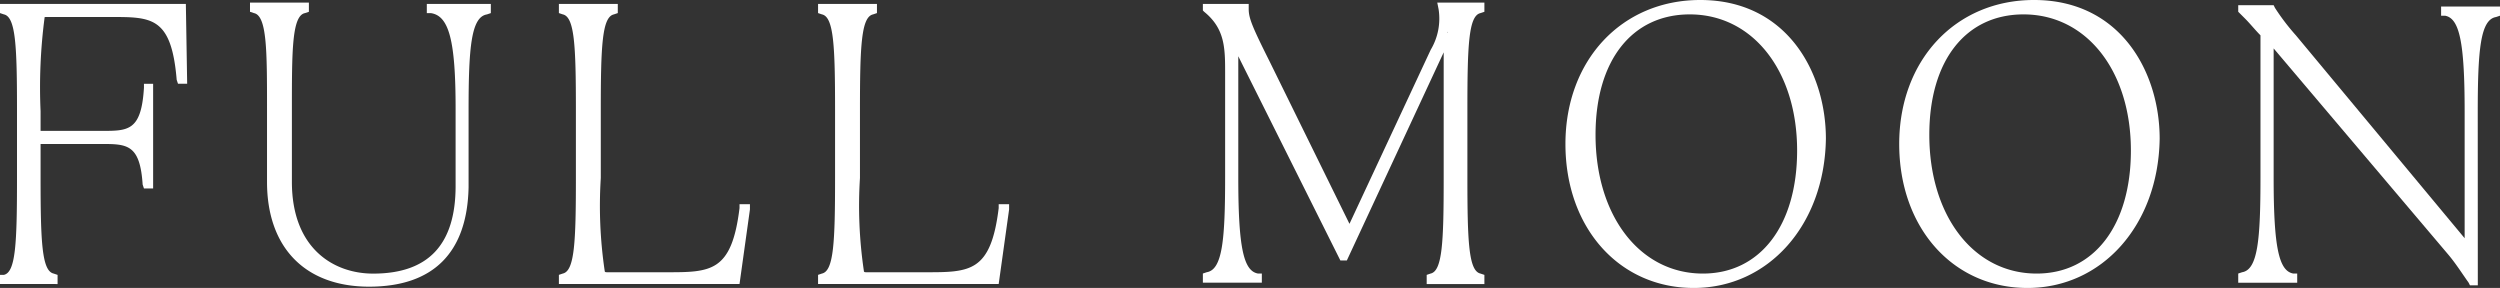 <svg xmlns="http://www.w3.org/2000/svg" width="120" height="13.822" viewBox="0 0 120 13.822">
  <rect x="0" y="0" width="120" height="13.822" fill="#333333" stroke="none"/>
  <g id="FULL_MOON" data-name="FULL MOON" transform="translate(-2.7 -11.4)">
    <g id="グループ_608" data-name="グループ 608" transform="translate(2.951 11.651)">
      <path id="パス_2151" data-name="パス 2151" d="M11.582,15.43c-.251-3.267-1.382-3.267-3.33-3.267H5.11c-.188,0-.314.063-.314.251a21.654,21.654,0,0,0-.188,4.524v1.194h3.2c1.319,0,2.073,0,2.262-2.262h0v4.586h0c-.188-2.2-.942-2.2-2.262-2.2h-3.2V20.2c0,3.33.063,4.649.817,4.838H3.1c.754-.188.817-1.508.817-4.838V16.938c0-3.33-.063-4.649-.817-4.838h8.419l.063,3.33Z" transform="translate(-3.1 -11.912)" fill="#fff"/>
      <path id="パス_2152" data-name="パス 2152" d="M32,16.938c0-3.33-.314-4.712-1.382-4.838h2.576c-.942.126-1.068,1.508-1.068,4.838v3.707c0,2.639-1.131,4.586-4.461,4.586-2.639,0-4.649-1.445-4.649-4.775V16.938c0-3.33-.063-4.712-.817-4.838h2.325c-.754.126-.817,1.508-.817,4.838v3.518c0,3.33,2.073,4.649,4.147,4.649,2.325,0,4.209-1.131,4.209-4.4v-3.77Z" transform="translate(-10.2 -11.912)" fill="#fff"/>
      <path id="パス_2153" data-name="パス 2153" d="M45.8,25.042c.754-.188.817-1.508.817-4.838V16.938c0-3.33-.063-4.649-.817-4.838h2.325c-.754.188-.817,1.508-.817,4.838V20.2a21.653,21.653,0,0,0,.188,4.524.321.321,0,0,0,.314.251h2.827c2.2,0,3.33,0,3.77-3.267h0l-.44,3.33Z" transform="translate(-18.973 -11.912)" fill="#fff"/>
      <path id="パス_2154" data-name="パス 2154" d="M65.6,25.042c.754-.188.817-1.508.817-4.838V16.938c0-3.33-.063-4.649-.817-4.838h2.325c-.754.188-.817,1.508-.817,4.838V20.2a21.652,21.652,0,0,0,.188,4.524.321.321,0,0,0,.314.251h2.827c2.2,0,3.33,0,3.77-3.267h0l-.44,3.33Z" transform="translate(-26.333 -11.912)" fill="#fff"/>
      <path id="パス_2155" data-name="パス 2155" d="M107.251,20.2c0,3.33.063,4.649.817,4.838h-2.325c.754-.188.817-1.508.817-4.838V16.938c0-1.885,0-3.016-.063-3.77l-5.026,10.743h0l-4.4-8.8c-.377-.691-.628-1.257-.88-1.7V20.2c0,3.33.251,4.712,1.131,4.838H95c.942-.126,1.068-1.508,1.068-4.838V15.367c0-1.257.063-2.325-1.068-3.267h1.759c0,.5.188,1.005,1.005,2.639l4.084,8.23,4.147-8.8a3.126,3.126,0,0,0,.377-2.073h1.7c-.754.188-.817,1.508-.817,4.838Z" transform="translate(-37.262 -11.912)" fill="#fff"/>
      <path id="パス_2156" data-name="パス 2156" d="M128.569,25.182c-3.581,0-5.969-3.016-5.969-6.723,0-3.77,2.45-6.66,6.22-6.66,3.832,0,5.78,3.079,5.78,6.471C134.6,21.978,132.275,25.182,128.569,25.182Zm.44-.251c3.079,0,4.775-2.639,4.775-6.157,0-3.958-2.2-6.785-5.4-6.785-2.953,0-4.775,2.387-4.775,6.031C123.605,22.041,125.8,24.931,129.008,24.931Z" transform="translate(-47.521 -11.8)" fill="#fff"/>
      <path id="パス_2157" data-name="パス 2157" d="M154.069,25.182c-3.581,0-5.969-3.016-5.969-6.723,0-3.77,2.45-6.66,6.22-6.66,3.832,0,5.78,3.079,5.78,6.471C160.163,21.978,157.775,25.182,154.069,25.182Zm.44-.251c3.079,0,4.775-2.639,4.775-6.157,0-3.958-2.2-6.785-5.4-6.785-2.953,0-4.775,2.387-4.775,6.031C149.105,22.041,151.3,24.931,154.508,24.931Z" transform="translate(-57.001 -11.8)" fill="#fff"/>
      <path id="パス_2158" data-name="パス 2158" d="M186.263,12.1c-.942.126-1.068,1.508-1.068,4.838v8.168h0a8.167,8.167,0,0,0-1.068-1.382l-8.293-9.864-.44-.5V20.2c0,3.33.251,4.712,1.131,4.838H174.2c.942-.126,1.068-1.508,1.068-4.838V13.294c-.314-.377-.691-.754-1.068-1.131h1.319c.314.44.691.942,1.005,1.382l8.545,10.241V16.938c0-3.33-.251-4.712-1.131-4.838h2.325Z" transform="translate(-66.703 -11.912)" fill="#fff"/>
    </g>
    <g id="グループ_609" data-name="グループ 609" transform="translate(2.7 11.4)">
      <path id="パス_2159" data-name="パス 2159" d="M5.276,25.145H2.7v-.44h.188c.565-.126.628-1.508.628-4.649V16.789c0-3.079-.063-4.461-.628-4.586L2.7,12.14V11.7h8.921l.063,3.832h-.44l-.063-.188c-.251-3.016-1.194-3.016-3.141-3.016H4.962c-.126,0-.126,0-.126.063a25.806,25.806,0,0,0-.188,4.461v.942H7.6c1.257,0,1.885,0,2.01-2.073v-.188h.44v5.026h-.44l-.063-.188c-.126-1.948-.754-1.948-2.01-1.948H4.648v1.634c0,3.079.063,4.461.628,4.586l.188.063v.44Zm-1.7-.44H4.585c-.377-.691-.377-2.136-.377-4.649V16.789A27.279,27.279,0,0,1,4.4,12.2H3.58c.377.691.44,2.136.44,4.586v3.267C4.019,22.569,3.957,24.014,3.58,24.705Zm5.529-6.723a2.035,2.035,0,0,1,.565.5V17.48A1.361,1.361,0,0,1,9.108,17.983Zm1.319-5.78a2.089,2.089,0,0,1,.754.88V12.2Z" transform="translate(-2.7 -11.512)" fill="#fff"/>
      <path id="パス_2160" data-name="パス 2160" d="M27.517,25.234c-3.079,0-4.9-1.885-4.9-5.026V16.689c0-2.764,0-4.461-.628-4.586L21.8,12.04V11.6h2.827v.44l-.188.063c-.628.126-.628,1.822-.628,4.586v3.518c0,3.2,2.01,4.4,3.9,4.4,2.639,0,3.958-1.382,3.958-4.209V16.689c0-3.267-.314-4.461-1.194-4.586h-.188v-.44H33.36v.44l-.188.063c-.754.126-.88,1.571-.88,4.586v3.707C32.229,23.6,30.6,25.234,27.517,25.234ZM22.68,12.165c.377.691.44,2.136.44,4.586V20.27a4.311,4.311,0,0,0,1.508,3.644,4.988,4.988,0,0,1-1.319-3.644V16.752c0-2.45,0-3.958.44-4.586H22.68Zm8.67,0a2.921,2.921,0,0,1,.565,1.257,2.115,2.115,0,0,1,.44-1.257Z" transform="translate(-9.8 -11.474)" fill="#fff"/>
      <path id="パス_2161" data-name="パス 2161" d="M54.07,25.145H45.4v-.44l.188-.063c.565-.126.628-1.508.628-4.586V16.789c0-3.079-.063-4.461-.628-4.586L45.4,12.14V11.7h2.827v.44l-.188.063c-.565.126-.628,1.508-.628,4.586v3.267a21.26,21.26,0,0,0,.188,4.461c0,.063.063.063.126.063h2.827c2.136,0,3.141,0,3.518-3.079v-.188h.5v.251Zm-.942-.44h.565l.063-.565A5.1,5.1,0,0,1,53.128,24.705Zm-6.848,0H47.1a22.828,22.828,0,0,1-.188-4.586V16.852c0-2.45,0-3.958.44-4.586H46.342c.377.691.44,2.136.44,4.586v3.2C46.719,22.569,46.719,24.014,46.28,24.705Z" transform="translate(-18.573 -11.512)" fill="#fff"/>
      <path id="パス_2162" data-name="パス 2162" d="M73.87,25.145H65.2v-.44l.188-.063c.565-.126.628-1.508.628-4.586V16.789c0-3.079-.063-4.461-.628-4.586L65.2,12.14V11.7h2.827v.44l-.188.063c-.565.126-.628,1.508-.628,4.586v3.267a21.262,21.262,0,0,0,.188,4.461c0,.063.063.063.126.063h2.827c2.136,0,3.141,0,3.518-3.079v-.188h.5v.251Zm-.942-.44h.565l.063-.565A5.1,5.1,0,0,1,72.928,24.705Zm-6.848,0H66.9a22.829,22.829,0,0,1-.188-4.586V16.852c0-2.45,0-3.958.44-4.586H66.142c.377.691.44,2.136.44,4.586v3.2C66.519,22.569,66.519,24.014,66.08,24.705Z" transform="translate(-25.933 -11.512)" fill="#fff"/>
      <path id="パス_2163" data-name="パス 2163" d="M107.919,25.108h-2.576v-.44l.188-.063c.565-.126.628-1.508.628-4.586V13.987l-4.649,9.99H101.2l-.063-.126-4.649-9.3-.188-.377v5.843c0,3.33.251,4.461.942,4.586h.188v.44H94.6v-.44l.188-.063c.754-.126.88-1.571.88-4.586V14.993c0-1.194,0-2.136-1.005-2.953l-.063-.063v-.314h2.2v.251c0,.44.188.88,1.005,2.513l3.832,7.791,3.9-8.356a2.922,2.922,0,0,0,.377-1.948l-.063-.314h2.262v.44l-.188.063c-.565.126-.628,1.508-.628,4.586v3.33c0,3.079.063,4.461.628,4.586l.188.063v.44Zm-1.7-.44h1.005c-.377-.691-.44-2.136-.44-4.586V16.815c0-2.45,0-3.958.44-4.586h-.817a3.865,3.865,0,0,1-.063.817l.188.063c.063.754.063,1.948.063,3.77v3.141C106.663,22.532,106.6,23.977,106.223,24.668Zm-10.618,0h.754a2.119,2.119,0,0,1-.377-1.068A2.375,2.375,0,0,1,95.605,24.668Zm.188-12.251.44.691c.188.314.377.754.628,1.194l.251.44,4.147,8.419.188-.377-4.084-8.1a8.765,8.765,0,0,1-1.005-2.513h-.942l.377.565Z" transform="translate(-36.862 -11.474)" fill="#fff"/>
      <path id="パス_2164" data-name="パス 2164" d="M128.457,25.222c-3.581,0-6.157-2.89-6.157-6.911S125,11.4,128.771,11.4c4.147,0,6.031,3.455,6.031,6.66C134.74,22.206,132.038,25.222,128.457,25.222Zm-.188-13.131c-2.764,0-4.524,2.2-4.524,5.78,0,3.9,2.136,6.66,5.152,6.66,2.764,0,4.524-2.325,4.524-5.906C133.42,14.793,131.284,12.091,128.269,12.091Zm-4.147,2.01a6.825,6.825,0,0,0-1.382,4.272,6.244,6.244,0,0,0,3.832,6.157c-2.01-1.005-3.33-3.455-3.33-6.6A7.685,7.685,0,0,1,124.122,14.1Zm6.534-1.885c1.948,1.068,3.2,3.393,3.2,6.408a7.878,7.878,0,0,1-.628,3.33,7.561,7.561,0,0,0,1.005-3.832C134.3,15.609,133.169,13.034,130.656,12.217Z" transform="translate(-47.159 -11.4)" fill="#fff"/>
      <path id="パス_2165" data-name="パス 2165" d="M153.957,25.222c-3.581,0-6.157-2.89-6.157-6.911s2.7-6.911,6.471-6.911c4.147,0,6.031,3.455,6.031,6.66C160.24,22.206,157.538,25.222,153.957,25.222Zm-.188-13.131c-2.764,0-4.524,2.2-4.524,5.78,0,3.9,2.136,6.66,5.152,6.66,2.764,0,4.524-2.325,4.524-5.906C158.92,14.793,156.784,12.091,153.769,12.091Zm-4.147,1.948a6.825,6.825,0,0,0-1.382,4.272,6.244,6.244,0,0,0,3.832,6.157c-2.01-1.005-3.33-3.455-3.33-6.6A8.031,8.031,0,0,1,149.622,14.039Zm6.534-1.822c1.948,1.068,3.2,3.393,3.2,6.408a7.878,7.878,0,0,1-.628,3.33,7.561,7.561,0,0,0,1.005-3.832C159.8,15.609,158.669,13.034,156.156,12.217Z" transform="translate(-56.638 -11.4)" fill="#fff"/>
      <path id="パス_2166" data-name="パス 2166" d="M185.2,25.245h-.377l-.063-.126c-.314-.44-.628-.942-1.005-1.382L175.4,13.873v6.22c0,3.33.251,4.461.942,4.586h.189v.44H173.7v-.44l.188-.063c.754-.126.88-1.571.88-4.586V13.245c-.251-.251-.5-.565-.754-.817l-.314-.314V11.8h1.7l.063.126a10.435,10.435,0,0,0,1.005,1.319l8.1,9.738V16.889c0-3.33-.251-4.461-.942-4.586h-.188v-.44h2.827v.44l-.188.063c-.754.126-.88,1.571-.88,4.586Zm-10.492-.5h.754a2.12,2.12,0,0,1-.377-1.068A2.375,2.375,0,0,1,174.705,24.742Zm.188-12.126,9.173,10.869a7.112,7.112,0,0,1,.628.817v-.565L176.15,13.5a9.367,9.367,0,0,1-.942-1.257h-.691l.377.377Zm9.613-.377a2.119,2.119,0,0,1,.377,1.068,2.375,2.375,0,0,1,.377-1.068Z" transform="translate(-66.265 -11.549)" fill="#fff"/>
    </g>
  </g>
</svg>
